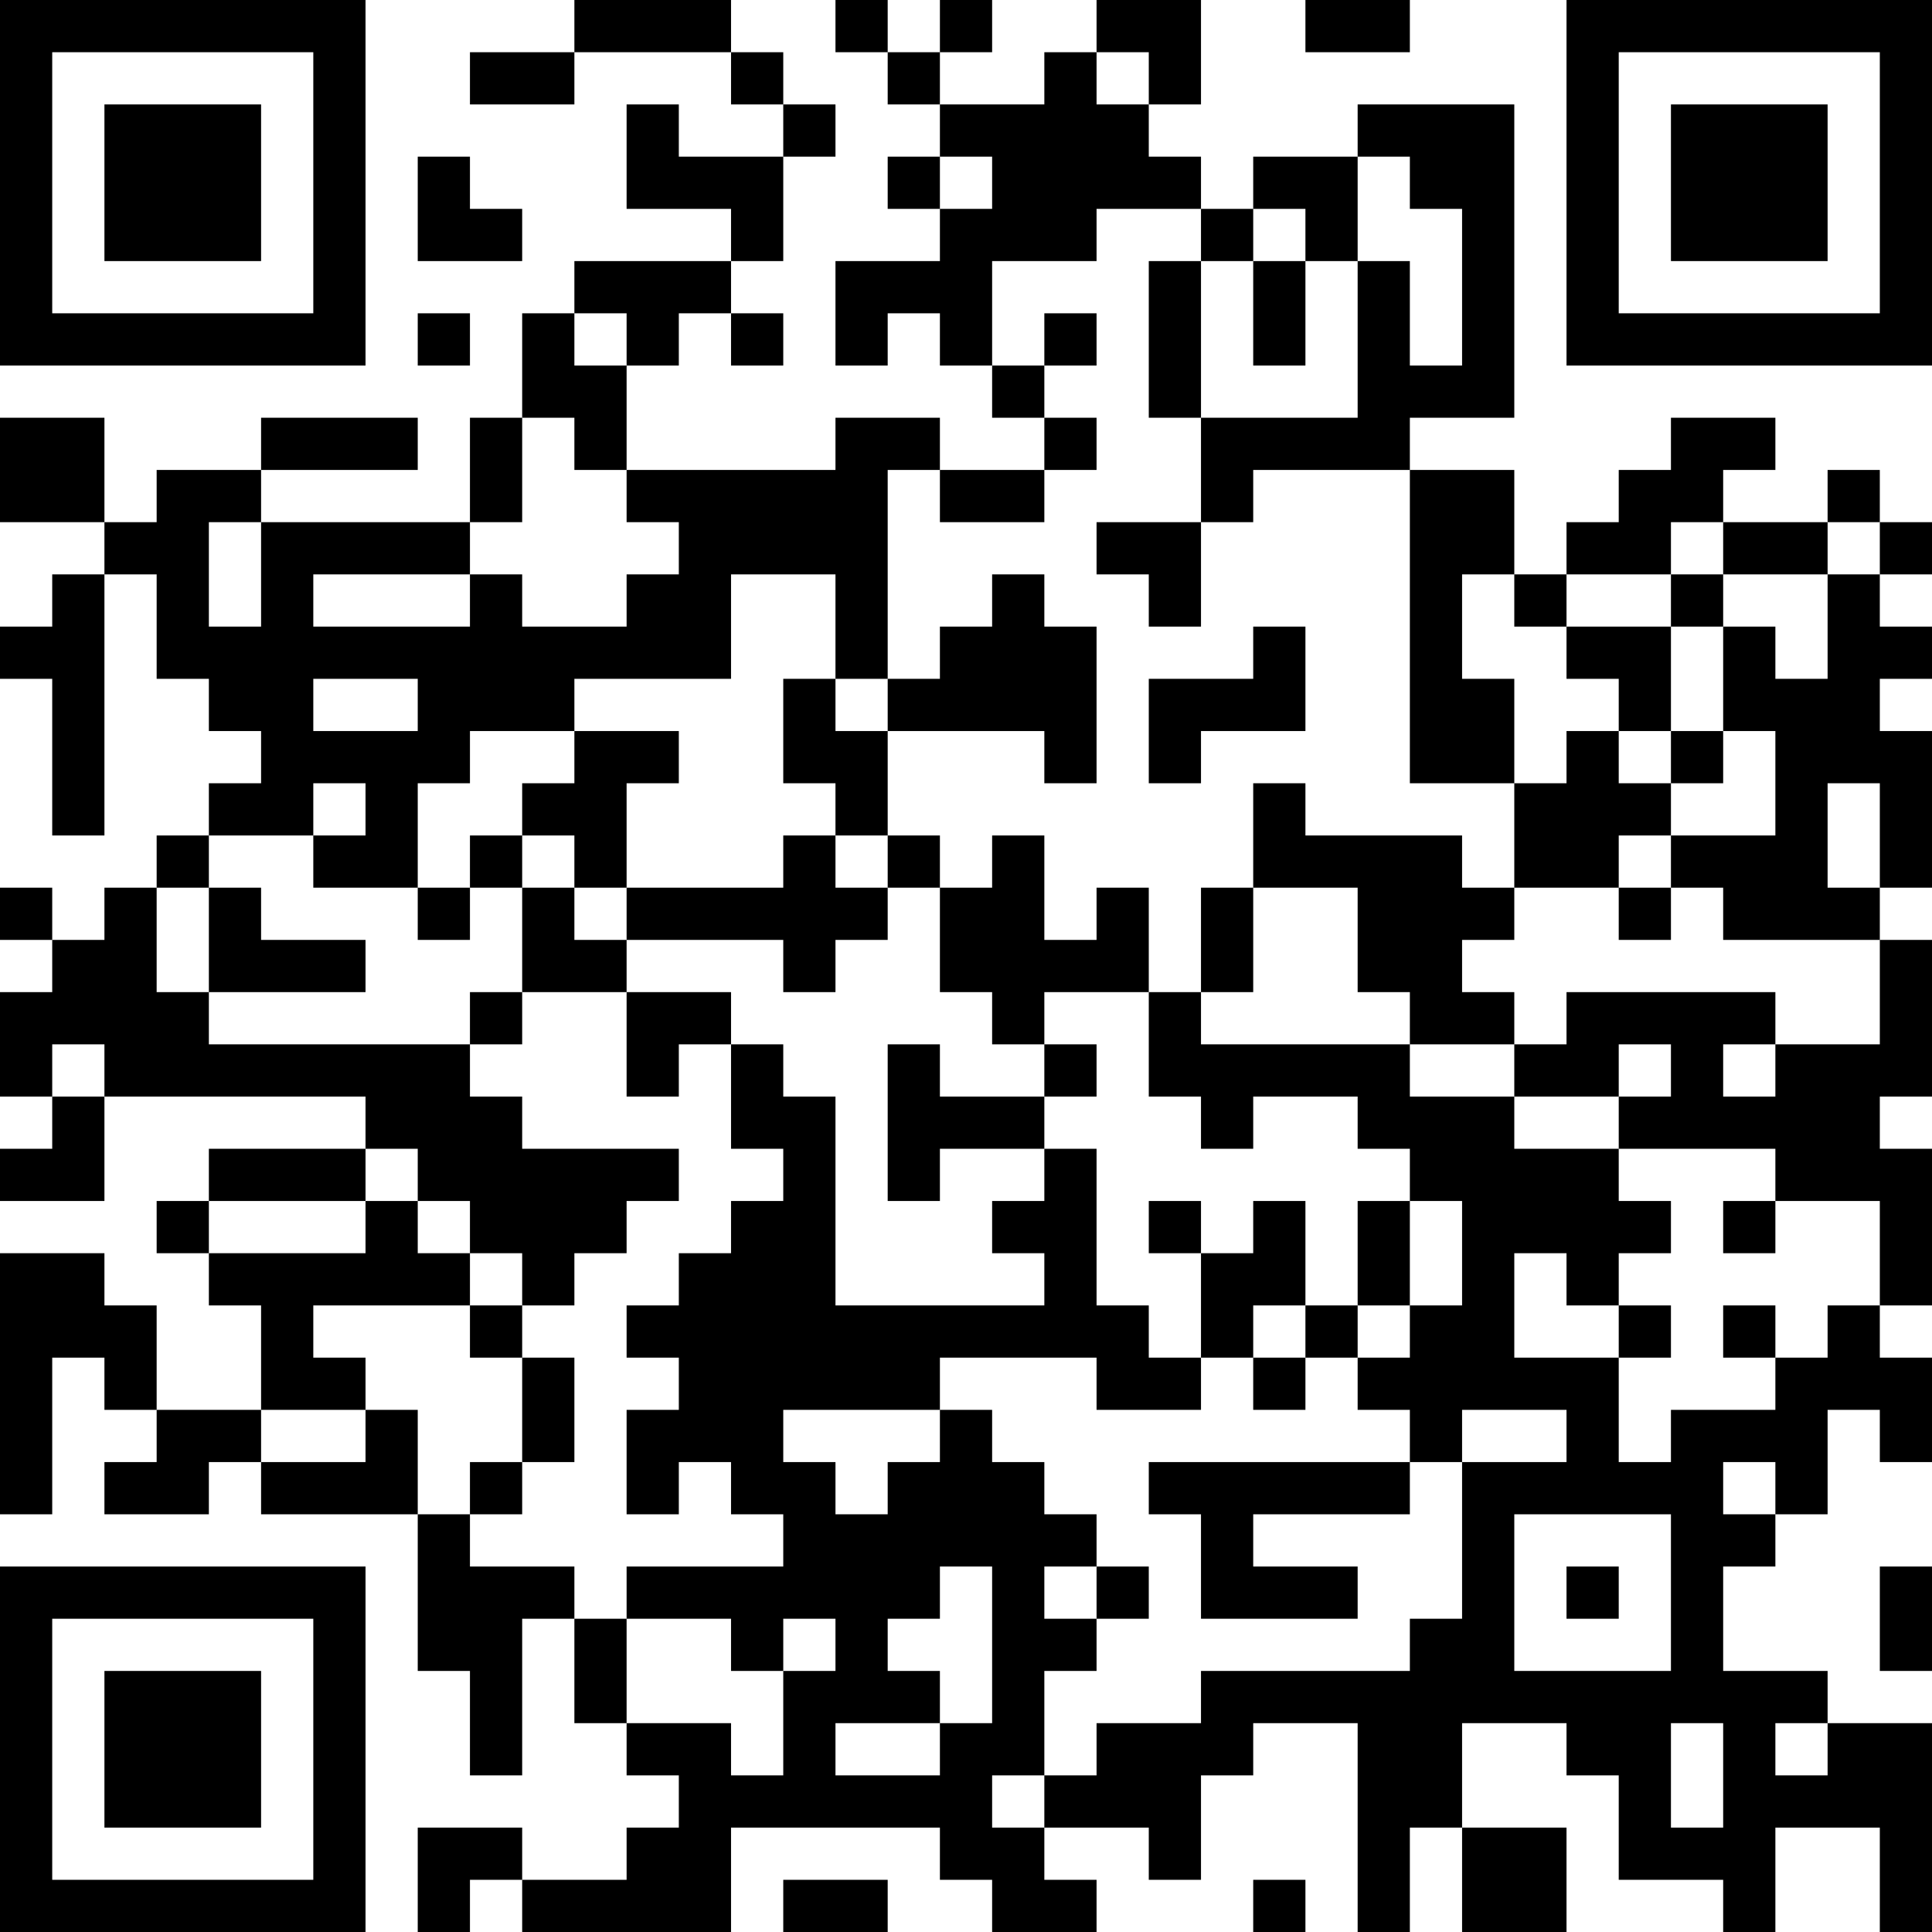 <?xml version="1.0" encoding="UTF-8"?>
<svg xmlns="http://www.w3.org/2000/svg" version="1.1" width="400" height="400" viewBox="0 0 400 400"><rect x="0" y="0" width="400" height="400" fill="#ffffff"/><g transform="scale(10.811)"><g transform="translate(0,0)"><path fill-rule="evenodd" d="M11 0L11 1L9 1L9 2L11 2L11 1L14 1L14 2L15 2L15 3L13 3L13 2L12 2L12 4L14 4L14 5L11 5L11 6L10 6L10 8L9 8L9 10L5 10L5 9L8 9L8 8L5 8L5 9L3 9L3 10L2 10L2 8L0 8L0 10L2 10L2 11L1 11L1 12L0 12L0 13L1 13L1 16L2 16L2 11L3 11L3 13L4 13L4 14L5 14L5 15L4 15L4 16L3 16L3 17L2 17L2 18L1 18L1 17L0 17L0 18L1 18L1 19L0 19L0 21L1 21L1 22L0 22L0 23L2 23L2 21L7 21L7 22L4 22L4 23L3 23L3 24L4 24L4 25L5 25L5 27L3 27L3 25L2 25L2 24L0 24L0 29L1 29L1 26L2 26L2 27L3 27L3 28L2 28L2 29L4 29L4 28L5 28L5 29L8 29L8 32L9 32L9 34L10 34L10 31L11 31L11 33L12 33L12 34L13 34L13 35L12 35L12 36L10 36L10 35L8 35L8 37L9 37L9 36L10 36L10 37L14 37L14 35L18 35L18 36L19 36L19 37L21 37L21 36L20 36L20 35L22 35L22 36L23 36L23 34L24 34L24 33L26 33L26 37L27 37L27 35L28 35L28 37L30 37L30 35L28 35L28 33L30 33L30 34L31 34L31 36L33 36L33 37L34 37L34 35L36 35L36 37L37 37L37 33L35 33L35 32L33 32L33 30L34 30L34 29L35 29L35 27L36 27L36 28L37 28L37 26L36 26L36 25L37 25L37 22L36 22L36 21L37 21L37 18L36 18L36 17L37 17L37 14L36 14L36 13L37 13L37 12L36 12L36 11L37 11L37 10L36 10L36 9L35 9L35 10L33 10L33 9L34 9L34 8L32 8L32 9L31 9L31 10L30 10L30 11L29 11L29 9L27 9L27 8L29 8L29 2L26 2L26 3L24 3L24 4L23 4L23 3L22 3L22 2L23 2L23 0L21 0L21 1L20 1L20 2L18 2L18 1L19 1L19 0L18 0L18 1L17 1L17 0L16 0L16 1L17 1L17 2L18 2L18 3L17 3L17 4L18 4L18 5L16 5L16 7L17 7L17 6L18 6L18 7L19 7L19 8L20 8L20 9L18 9L18 8L16 8L16 9L12 9L12 7L13 7L13 6L14 6L14 7L15 7L15 6L14 6L14 5L15 5L15 3L16 3L16 2L15 2L15 1L14 1L14 0ZM25 0L25 1L27 1L27 0ZM21 1L21 2L22 2L22 1ZM8 3L8 5L10 5L10 4L9 4L9 3ZM18 3L18 4L19 4L19 3ZM26 3L26 5L25 5L25 4L24 4L24 5L23 5L23 4L21 4L21 5L19 5L19 7L20 7L20 8L21 8L21 9L20 9L20 10L18 10L18 9L17 9L17 13L16 13L16 11L14 11L14 13L11 13L11 14L9 14L9 15L8 15L8 17L6 17L6 16L7 16L7 15L6 15L6 16L4 16L4 17L3 17L3 19L4 19L4 20L9 20L9 21L10 21L10 22L13 22L13 23L12 23L12 24L11 24L11 25L10 25L10 24L9 24L9 23L8 23L8 22L7 22L7 23L4 23L4 24L7 24L7 23L8 23L8 24L9 24L9 25L6 25L6 26L7 26L7 27L5 27L5 28L7 28L7 27L8 27L8 29L9 29L9 30L11 30L11 31L12 31L12 33L14 33L14 34L15 34L15 32L16 32L16 31L15 31L15 32L14 32L14 31L12 31L12 30L15 30L15 29L14 29L14 28L13 28L13 29L12 29L12 27L13 27L13 26L12 26L12 25L13 25L13 24L14 24L14 23L15 23L15 22L14 22L14 20L15 20L15 21L16 21L16 25L20 25L20 24L19 24L19 23L20 23L20 22L21 22L21 25L22 25L22 26L23 26L23 27L21 27L21 26L18 26L18 27L15 27L15 28L16 28L16 29L17 29L17 28L18 28L18 27L19 27L19 28L20 28L20 29L21 29L21 30L20 30L20 31L21 31L21 32L20 32L20 34L19 34L19 35L20 35L20 34L21 34L21 33L23 33L23 32L27 32L27 31L28 31L28 28L30 28L30 27L28 27L28 28L27 28L27 27L26 27L26 26L27 26L27 25L28 25L28 23L27 23L27 22L26 22L26 21L24 21L24 22L23 22L23 21L22 21L22 19L23 19L23 20L27 20L27 21L29 21L29 22L31 22L31 23L32 23L32 24L31 24L31 25L30 25L30 24L29 24L29 26L31 26L31 28L32 28L32 27L34 27L34 26L35 26L35 25L36 25L36 23L34 23L34 22L31 22L31 21L32 21L32 20L31 20L31 21L29 21L29 20L30 20L30 19L34 19L34 20L33 20L33 21L34 21L34 20L36 20L36 18L33 18L33 17L32 17L32 16L34 16L34 14L33 14L33 12L34 12L34 13L35 13L35 11L36 11L36 10L35 10L35 11L33 11L33 10L32 10L32 11L30 11L30 12L29 12L29 11L28 11L28 13L29 13L29 15L27 15L27 9L24 9L24 10L23 10L23 8L26 8L26 5L27 5L27 7L28 7L28 4L27 4L27 3ZM22 5L22 8L23 8L23 5ZM24 5L24 7L25 7L25 5ZM8 6L8 7L9 7L9 6ZM11 6L11 7L12 7L12 6ZM20 6L20 7L21 7L21 6ZM10 8L10 10L9 10L9 11L6 11L6 12L9 12L9 11L10 11L10 12L12 12L12 11L13 11L13 10L12 10L12 9L11 9L11 8ZM4 10L4 12L5 12L5 10ZM21 10L21 11L22 11L22 12L23 12L23 10ZM19 11L19 12L18 12L18 13L17 13L17 14L16 14L16 13L15 13L15 15L16 15L16 16L15 16L15 17L12 17L12 15L13 15L13 14L11 14L11 15L10 15L10 16L9 16L9 17L8 17L8 18L9 18L9 17L10 17L10 19L9 19L9 20L10 20L10 19L12 19L12 21L13 21L13 20L14 20L14 19L12 19L12 18L15 18L15 19L16 19L16 18L17 18L17 17L18 17L18 19L19 19L19 20L20 20L20 21L18 21L18 20L17 20L17 23L18 23L18 22L20 22L20 21L21 21L21 20L20 20L20 19L22 19L22 17L21 17L21 18L20 18L20 16L19 16L19 17L18 17L18 16L17 16L17 14L20 14L20 15L21 15L21 12L20 12L20 11ZM32 11L32 12L30 12L30 13L31 13L31 14L30 14L30 15L29 15L29 17L28 17L28 16L25 16L25 15L24 15L24 17L23 17L23 19L24 19L24 17L26 17L26 19L27 19L27 20L29 20L29 19L28 19L28 18L29 18L29 17L31 17L31 18L32 18L32 17L31 17L31 16L32 16L32 15L33 15L33 14L32 14L32 12L33 12L33 11ZM24 12L24 13L22 13L22 15L23 15L23 14L25 14L25 12ZM6 13L6 14L8 14L8 13ZM31 14L31 15L32 15L32 14ZM35 15L35 17L36 17L36 15ZM10 16L10 17L11 17L11 18L12 18L12 17L11 17L11 16ZM16 16L16 17L17 17L17 16ZM4 17L4 19L7 19L7 18L5 18L5 17ZM1 20L1 21L2 21L2 20ZM22 23L22 24L23 24L23 26L24 26L24 27L25 27L25 26L26 26L26 25L27 25L27 23L26 23L26 25L25 25L25 23L24 23L24 24L23 24L23 23ZM33 23L33 24L34 24L34 23ZM9 25L9 26L10 26L10 28L9 28L9 29L10 29L10 28L11 28L11 26L10 26L10 25ZM24 25L24 26L25 26L25 25ZM31 25L31 26L32 26L32 25ZM33 25L33 26L34 26L34 25ZM22 28L22 29L23 29L23 31L26 31L26 30L24 30L24 29L27 29L27 28ZM33 28L33 29L34 29L34 28ZM29 29L29 32L32 32L32 29ZM18 30L18 31L17 31L17 32L18 32L18 33L16 33L16 34L18 34L18 33L19 33L19 30ZM21 30L21 31L22 31L22 30ZM30 30L30 31L31 31L31 30ZM36 30L36 32L37 32L37 30ZM32 33L32 35L33 35L33 33ZM34 33L34 34L35 34L35 33ZM15 36L15 37L17 37L17 36ZM24 36L24 37L25 37L25 36ZM0 0L0 7L7 7L7 0ZM1 1L1 6L6 6L6 1ZM2 2L2 5L5 5L5 2ZM30 0L30 7L37 7L37 0ZM31 1L31 6L36 6L36 1ZM32 2L32 5L35 5L35 2ZM0 30L0 37L7 37L7 30ZM1 31L1 36L6 36L6 31ZM2 32L2 35L5 35L5 32Z" fill="#000000"/></g></g></svg>
